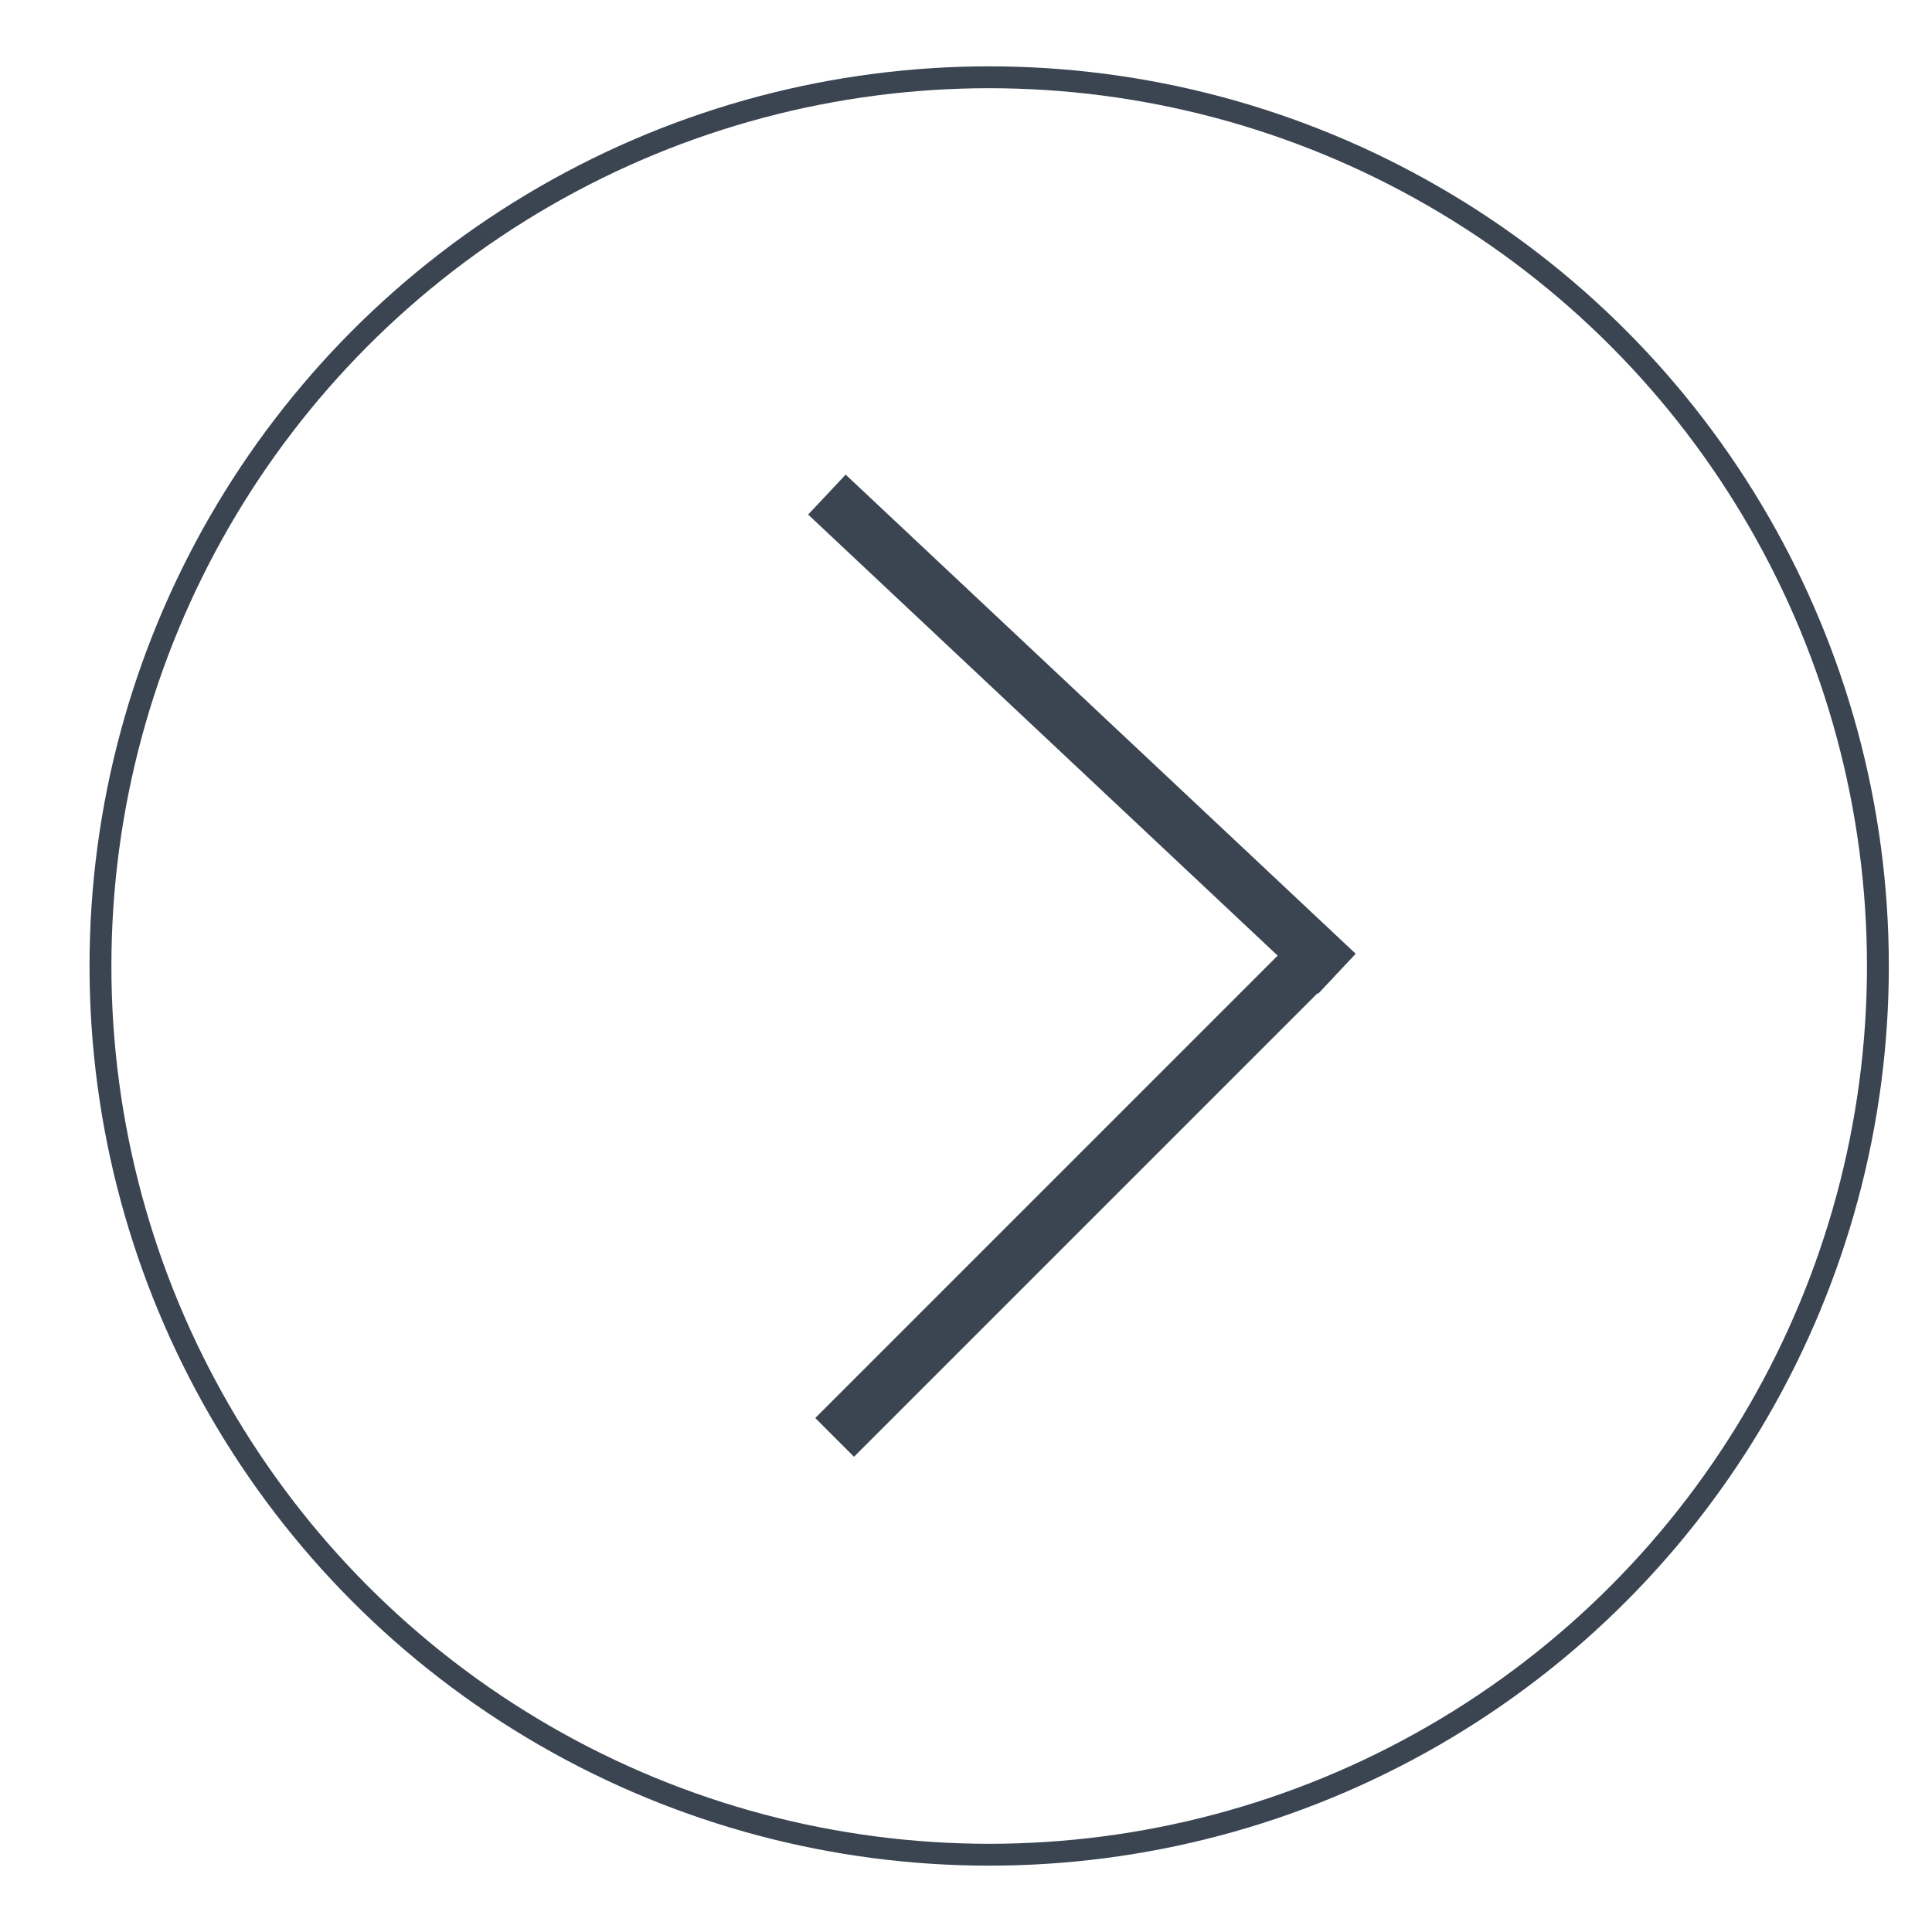 <?xml version="1.0" encoding="utf-8"?>
<!-- Generator: Adobe Illustrator 28.3.0, SVG Export Plug-In . SVG Version: 6.00 Build 0)  -->
<svg version="1.1" id="レイヤー_1" xmlns="http://www.w3.org/2000/svg" xmlns:xlink="http://www.w3.org/1999/xlink" x="0px"
	 y="0px" viewBox="0 0 25 25" style="enable-background:new 0 0 25 25;" xml:space="preserve">
<style type="text/css">
	.st0{fill:none;stroke:#3B4552;stroke-width:0.283;stroke-miterlimit:10;}
	.st1{fill:none;stroke:#3B4552;stroke-width:0.709;stroke-miterlimit:10;}
</style>
<g id="レイヤー_1_00000080910867101010258220000016397246182455476373_">
</g>
<g id="レイヤー_2_00000090999075764034558720000013065963011822722455_">
	<circle class="st0" cx="12.8" cy="12.5" r="11.5"/>
	<g>
		<line class="st1" x1="10.7" y1="6.4" x2="17.3" y2="12.6"/>
		<line class="st1" x1="10.8" y1="18.6" x2="17" y2="12.4"/>
	</g>
</g>
</svg>
